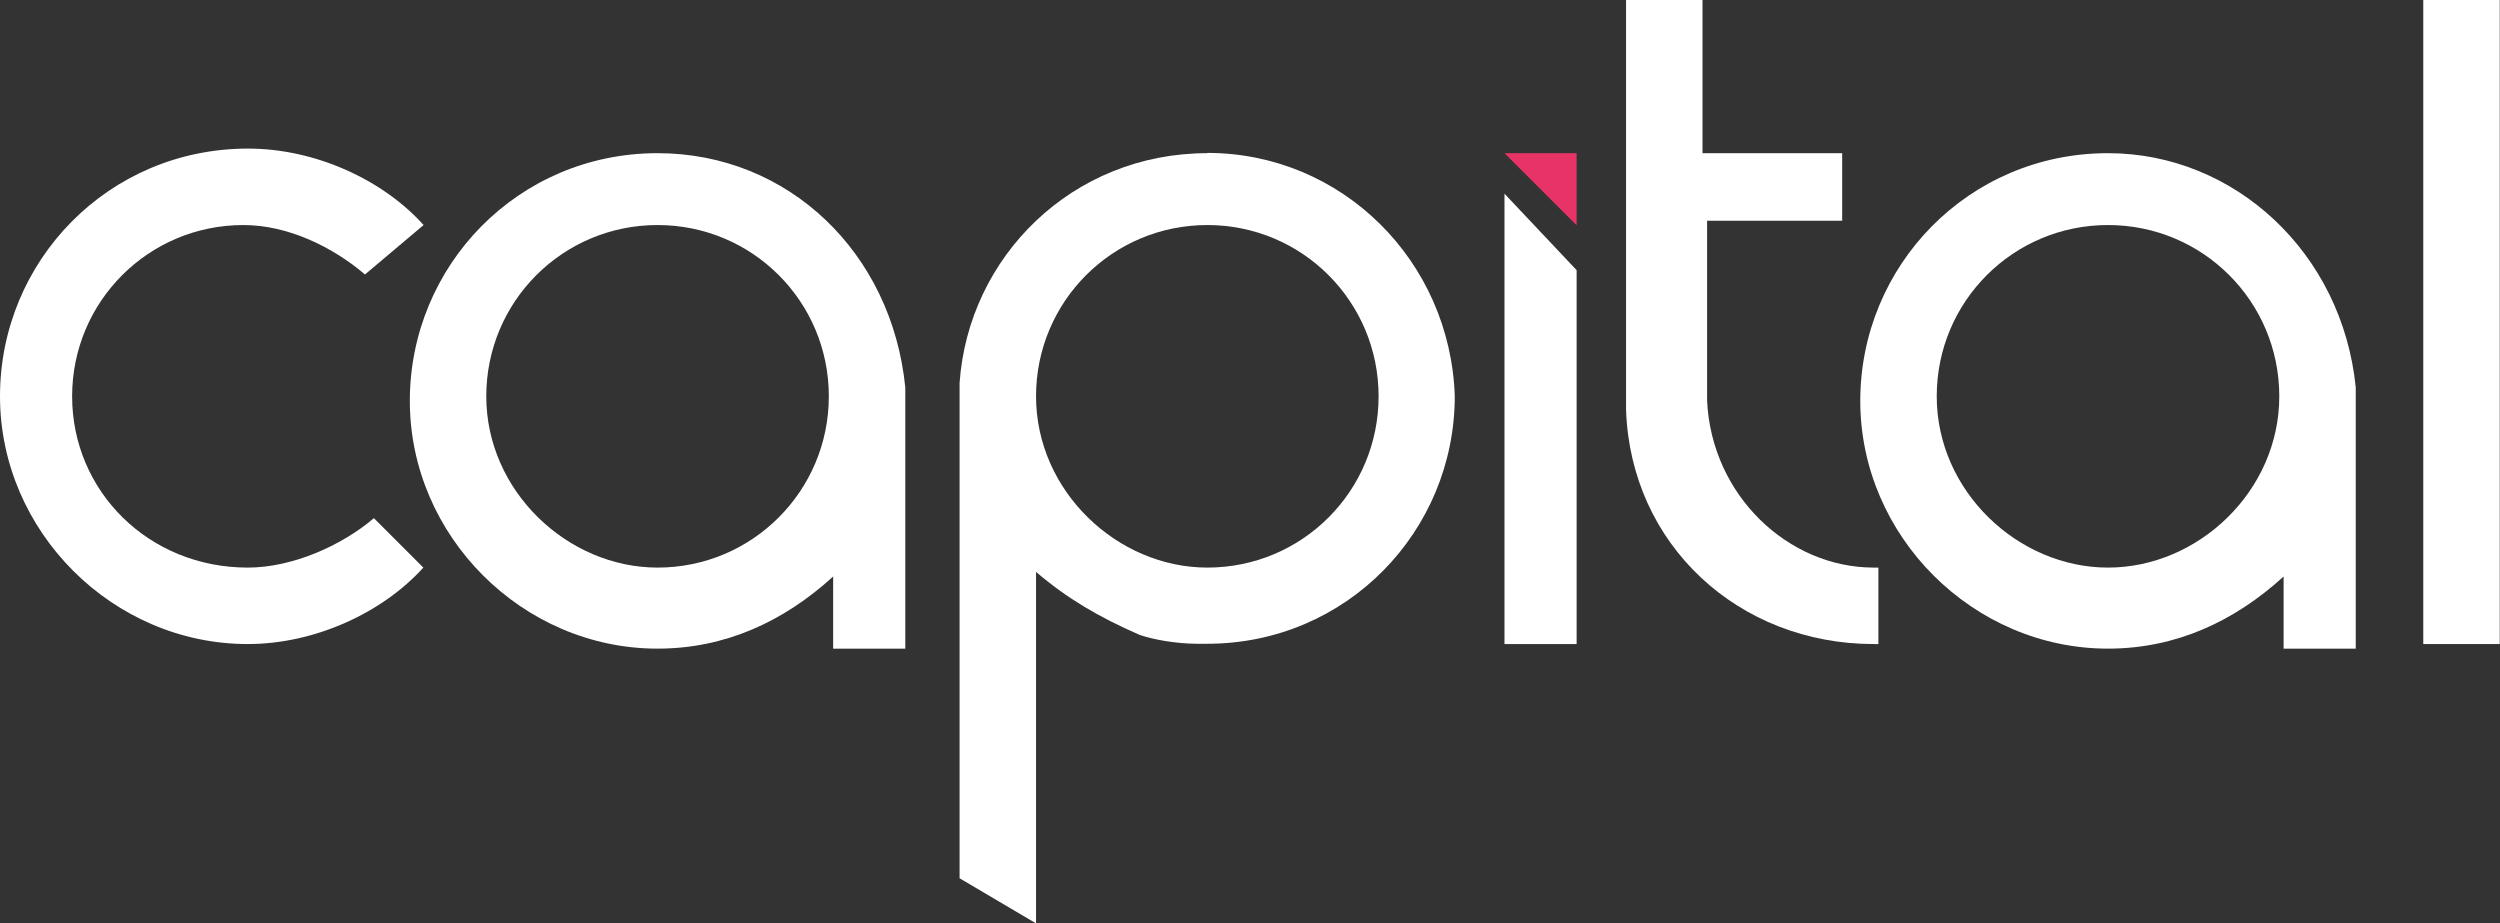 <?xml version="1.0" encoding="UTF-8"?><svg id="Capa_2" xmlns="http://www.w3.org/2000/svg" viewBox="0 0 92.54 34.18"><rect x="0" y="0" width="92.54" height="34.18" fill="#333333" stroke="none"/><defs><style>.cls-1{fill:#fff;}.cls-2{fill:#e83367;}</style></defs><g id="Capa_1-2"><path class="cls-1" d="m78.03,5.67c-5.17,0-9.17,4.17-9.17,9.17s4.17,9.17,9.17,9.17c2.5,0,4.67-1,6.5-2.67v2.67h2.67v-9.67h0c-.5-5-4.5-8.67-9.17-8.67Zm0,15.34c-3.33,0-6.34-2.83-6.34-6.34s2.83-6.34,6.34-6.34,6.34,2.83,6.34,6.34-3,6.34-6.34,6.34Z"/><rect class="cls-1" x="89.7" width="2.83" height="23.84"/><path class="cls-1" d="m9.17,21.01c-3.67,0-6.5-2.83-6.5-6.34s2.83-6.34,6.34-6.34c1.67,0,3.33.83,4.5,1.83l2.17-1.83c-1.5-1.67-4-2.83-6.5-2.83C4,5.5,0,9.67,0,14.67s4.17,9.17,9.17,9.17c2.5,0,5-1.17,6.5-2.83l-1.83-1.83c-1.17,1-3,1.83-4.67,1.83Z"/><path class="cls-1" d="m24.34,5.67c-5.17,0-9.17,4.17-9.17,9.17s4.17,9.17,9.17,9.17c2.5,0,4.67-1,6.5-2.67v2.67h2.67v-9.67h0c-.5-5-4.34-8.67-9.17-8.67Zm0,15.34c-3.33,0-6.34-2.83-6.34-6.34s2.83-6.34,6.34-6.34,6.34,2.83,6.34,6.34c0,3.5-2.83,6.34-6.34,6.34Z"/><path class="cls-1" d="m63.19,14.84h0v-6.67h5v-2.5h-5.17V0h-2.83v15.17h0c.17,5,4.17,8.67,9.17,8.67h.17v-2.83h-.17c-3.17,0-6-2.67-6.17-6.17Z"/><path class="cls-1" d="m44.69,5.67h0c-5,0-8.84,3.83-9.17,8.5h0v18.34l2.83,1.67v-13.01c1.17,1,2.33,1.67,3.83,2.33h0c.5.17,1.33.33,2.17.33h.33c5.17,0,9.17-4.17,9.17-9.17-.17-5-4.17-9-9.17-9Zm0,15.34c-3.33,0-6.34-2.83-6.34-6.34s2.83-6.34,6.34-6.34,6.34,2.83,6.34,6.34-2.83,6.34-6.34,6.34Z"/><polygon class="cls-1" points="55.69 23.84 58.36 23.84 58.36 10 55.69 7.17 55.69 23.84"/><polygon class="cls-2" points="58.36 8.34 58.36 5.67 55.69 5.67 58.36 8.34"/></g></svg>